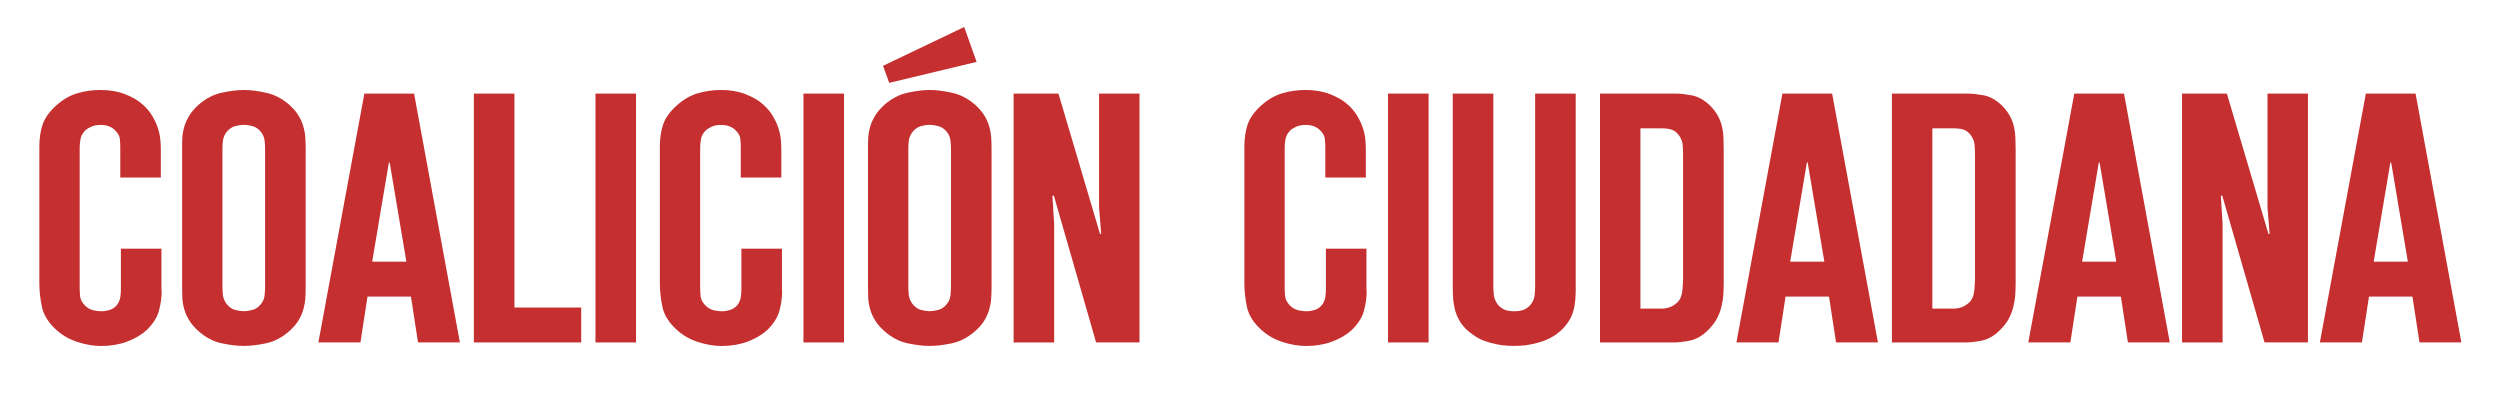 <svg xmlns="http://www.w3.org/2000/svg" id="Capa_1" data-name="Capa 1" viewBox="0 0 414.83 66.33"><defs><style>      .cls-1 {        fill: #c62f2f;      }    </style></defs><path class="cls-1" d="M26.83,48.22c0,1.14-.16,2.26-.46,3.35-.29,1.1-.97,2.16-2.02,3.19-.86.79-1.95,1.43-3.25,1.92-1.29.48-2.73.73-4.31.73-1.25,0-2.55-.22-3.9-.65-1.33-.43-2.51-1.09-3.52-2-1.31-1.18-2.1-2.44-2.4-3.77-.29-1.34-.44-2.69-.44-4.02v-22.65c0-1.3.17-2.51.52-3.6.36-1.09,1.11-2.16,2.25-3.19,1.14-1.03,2.32-1.71,3.56-2.06,1.23-.36,2.51-.54,3.81-.54,1.53,0,2.88.23,4.06.69,1.18.45,2.17,1.02,2.96,1.73.67.6,1.19,1.23,1.58,1.9.4.67.71,1.33.92,1.98.22.66.36,1.31.42,1.96.05.64.08,1.22.08,1.73v4.54h-6.73v-5.08c0-.47-.03-.93-.08-1.38-.06-.46-.3-.9-.73-1.33-.6-.63-1.41-.94-2.42-.94-.64,0-1.16.09-1.54.27-.39.17-.7.35-.94.54-.47.45-.77.93-.88,1.46-.1.53-.15,1.05-.15,1.56v23.19c0,.52.03,1.01.08,1.48.07.47.32.95.75,1.42.43.43.9.71,1.42.83.51.11.96.17,1.35.17.43,0,.88-.07,1.35-.21.47-.14.89-.42,1.25-.85.3-.43.48-.85.54-1.27.07-.42.1-.84.1-1.27v-6.79h6.73v6.98Z"></path><path class="cls-1" d="M36.91,47.51c0,.47.03.97.08,1.48.07.5.26.97.58,1.4.43.56.92.91,1.46,1.04.55.14,1.03.21,1.42.21s.88-.07,1.42-.21c.55-.14,1.05-.48,1.48-1.04.32-.43.51-.9.56-1.4.05-.51.08-1.01.08-1.48v-22.67c0-.47-.03-.96-.08-1.48-.06-.51-.24-.98-.56-1.42-.43-.54-.93-.88-1.48-1.02-.54-.14-1.02-.21-1.42-.21s-.86.07-1.42.21c-.54.14-1.03.48-1.46,1.02-.32.43-.52.91-.58,1.42-.06.52-.08,1.01-.08,1.48v22.67ZM50.72,47.74c0,.58-.02,1.18-.06,1.79-.04.61-.16,1.22-.33,1.83-.17.61-.44,1.22-.81,1.83-.38.61-.9,1.21-1.56,1.79-1.18,1.03-2.45,1.69-3.81,1.98-1.35.29-2.58.44-3.69.44s-2.33-.15-3.69-.44c-1.35-.29-2.61-.95-3.79-1.98-.67-.58-1.19-1.18-1.56-1.79-.38-.61-.66-1.22-.83-1.83-.18-.61-.29-1.22-.33-1.83-.03-.61-.04-1.21-.04-1.79v-23.13c0-.59.01-1.2.04-1.81.04-.61.15-1.21.33-1.81.18-.61.46-1.22.83-1.83.38-.61.9-1.21,1.56-1.81,1.18-1.01,2.44-1.67,3.79-1.96,1.36-.3,2.59-.46,3.69-.46s2.34.16,3.69.46c1.36.29,2.63.95,3.81,1.96.67.6,1.19,1.2,1.56,1.81.38.61.65,1.22.81,1.83.18.6.29,1.2.33,1.81.04.61.06,1.22.06,1.81v23.13Z"></path><path class="cls-1" d="M67.43,43.42l-2.77-16.46h-.13l-2.77,16.46h5.67ZM69.36,56.82l-1.17-7.6h-7.21l-1.17,7.6h-6.98l7.63-41.29h8.25l7.6,41.29h-6.96Z"></path><path class="cls-1" d="M78.63,56.82V15.53h6.73v35.5h11.08v5.79h-17.81Z"></path><path class="cls-1" d="M98.81,15.53h6.73v41.29h-6.73V15.53Z"></path><path class="cls-1" d="M129.79,48.22c0,1.14-.16,2.26-.46,3.35-.29,1.1-.97,2.16-2.02,3.19-.86.79-1.95,1.43-3.25,1.92-1.29.48-2.73.73-4.31.73-1.25,0-2.55-.22-3.9-.65-1.33-.43-2.51-1.09-3.52-2-1.31-1.18-2.1-2.44-2.4-3.77-.29-1.34-.44-2.69-.44-4.02v-22.65c0-1.3.17-2.51.52-3.6.36-1.09,1.11-2.16,2.25-3.19,1.14-1.03,2.32-1.71,3.56-2.06,1.23-.36,2.51-.54,3.81-.54,1.53,0,2.88.23,4.06.69,1.18.45,2.17,1.02,2.96,1.73.67.6,1.19,1.23,1.58,1.9.4.67.71,1.33.92,1.98.22.66.36,1.31.42,1.96.05.64.08,1.22.08,1.73v4.54h-6.73v-5.08c0-.47-.03-.93-.08-1.38-.06-.46-.3-.9-.73-1.33-.6-.63-1.41-.94-2.42-.94-.64,0-1.16.09-1.54.27-.39.17-.7.35-.94.54-.47.45-.77.93-.88,1.46-.1.53-.15,1.05-.15,1.56v23.19c0,.52.03,1.01.08,1.48.07.47.32.95.75,1.42.43.43.9.71,1.42.83.51.11.96.17,1.35.17.43,0,.88-.07,1.35-.21.47-.14.89-.42,1.25-.85.3-.43.48-.85.54-1.27.07-.42.1-.84.1-1.27v-6.79h6.73v6.98Z"></path><path class="cls-1" d="M133.32,15.53h6.73v41.29h-6.73V15.53Z"></path><path class="cls-1" d="M146.53,10.92l13.46-6.44,2.06,5.79-14.5,3.48-1.02-2.83ZM150.72,47.51c0,.47.03.97.08,1.48.07.5.26.97.58,1.4.43.56.92.91,1.46,1.04.55.14,1.03.21,1.42.21s.88-.07,1.42-.21c.55-.14,1.05-.48,1.48-1.04.32-.43.51-.9.56-1.4.05-.51.08-1.01.08-1.48v-22.67c0-.47-.03-.96-.08-1.48-.06-.51-.24-.98-.56-1.42-.43-.54-.93-.88-1.48-1.02-.54-.14-1.02-.21-1.42-.21s-.86.07-1.42.21c-.54.14-1.03.48-1.46,1.02-.32.43-.52.91-.58,1.42-.06.52-.08,1.01-.08,1.48v22.67ZM164.53,47.74c0,.58-.02,1.18-.06,1.79-.04.61-.16,1.22-.33,1.83-.17.61-.44,1.22-.81,1.83-.38.61-.9,1.21-1.56,1.79-1.18,1.03-2.45,1.69-3.81,1.98-1.35.29-2.58.44-3.69.44s-2.33-.15-3.69-.44c-1.35-.29-2.61-.95-3.79-1.98-.67-.58-1.19-1.18-1.56-1.79-.38-.61-.66-1.22-.83-1.83-.18-.61-.29-1.22-.33-1.83-.03-.61-.04-1.21-.04-1.79v-23.13c0-.59.01-1.2.04-1.81.04-.61.15-1.21.33-1.81.18-.61.46-1.22.83-1.83.38-.61.9-1.21,1.56-1.81,1.18-1.01,2.44-1.67,3.79-1.96,1.36-.3,2.59-.46,3.69-.46s2.34.16,3.69.46c1.36.29,2.63.95,3.81,1.96.67.6,1.19,1.2,1.56,1.81.38.61.65,1.22.81,1.83.18.6.29,1.2.33,1.81.04.61.06,1.22.06,1.81v23.13Z"></path><path class="cls-1" d="M181.88,56.82l-7.02-24.38-.23.06.29,4.67v19.65h-6.73V15.53h7.44l6.9,23.29h.19l-.35-4.35V15.53h6.71v41.29h-7.19Z"></path><path class="cls-1" d="M226.78,48.22c0,1.14-.16,2.26-.46,3.35-.29,1.1-.97,2.16-2.02,3.19-.86.79-1.95,1.43-3.25,1.92-1.29.48-2.73.73-4.31.73-1.25,0-2.55-.22-3.9-.65-1.33-.43-2.51-1.09-3.52-2-1.31-1.18-2.1-2.44-2.4-3.77-.29-1.34-.44-2.69-.44-4.02v-22.65c0-1.3.17-2.51.52-3.6.36-1.09,1.11-2.16,2.25-3.19,1.14-1.03,2.32-1.71,3.56-2.06,1.23-.36,2.51-.54,3.81-.54,1.53,0,2.88.23,4.06.69,1.18.45,2.17,1.02,2.96,1.73.67.6,1.19,1.23,1.58,1.9.4.67.71,1.33.92,1.98.22.66.36,1.31.42,1.96.05.64.08,1.22.08,1.73v4.54h-6.73v-5.08c0-.47-.03-.93-.08-1.38-.06-.46-.3-.9-.73-1.33-.6-.63-1.41-.94-2.42-.94-.64,0-1.16.09-1.54.27-.39.17-.7.35-.94.54-.47.45-.77.93-.88,1.46-.1.53-.15,1.05-.15,1.56v23.19c0,.52.03,1.01.08,1.48.07.47.32.95.75,1.42.43.43.9.71,1.42.83.51.11.96.17,1.35.17.43,0,.88-.07,1.35-.21.47-.14.89-.42,1.25-.85.3-.43.48-.85.54-1.27.07-.42.1-.84.1-1.27v-6.79h6.73v6.98Z"></path><path class="cls-1" d="M230.32,15.53h6.73v41.29h-6.73V15.53Z"></path><path class="cls-1" d="M261.47,47.74c0,.67-.03,1.35-.08,2.04-.06.68-.18,1.35-.38,2-.2.66-.52,1.29-.98,1.92s-1.06,1.22-1.79,1.77c-.68.47-1.39.84-2.1,1.1-.72.25-1.41.44-2.06.56-.66.14-1.24.21-1.75.23-.5.03-.85.04-1.06.04-.24,0-.62-.02-1.15-.04-.53-.02-1.12-.09-1.77-.23-.66-.13-1.33-.31-2.04-.56-.7-.26-1.36-.63-2-1.1-.78-.55-1.39-1.15-1.83-1.77-.43-.63-.74-1.26-.94-1.92-.2-.65-.33-1.32-.4-2-.06-.69-.08-1.4-.08-2.1V15.53h6.73v31.92c0,.43.03.93.08,1.48.07.54.26,1.03.56,1.46.21.32.53.61.98.88.46.25,1.07.38,1.85.38s1.41-.13,1.85-.38c.46-.26.78-.55.98-.88.32-.43.51-.92.56-1.46.05-.55.08-1.05.08-1.48V15.53h6.73v32.21Z"></path><path class="cls-1" d="M275.52,51.22c.82,0,1.49-.15,2.02-.46.53-.32.9-.64,1.1-.96.3-.43.48-1.03.54-1.81.07-.79.1-1.42.1-1.9v-20.19c0-.55-.02-1.15-.06-1.77s-.26-1.19-.65-1.71c-.39-.51-.82-.82-1.29-.94-.47-.13-.97-.19-1.48-.19h-3.6v29.92h3.31ZM265.48,15.53h12.69c.67,0,1.52.1,2.56.29,1.04.2,2.05.77,3.04,1.71.55.56.98,1.13,1.29,1.71.32.58.55,1.2.69,1.83.14.63.21,1.26.23,1.9.03.63.04,1.25.04,1.88v22.06c0,.6-.02,1.24-.06,1.94-.04.68-.16,1.38-.33,2.08-.17.71-.44,1.4-.81,2.06s-.89,1.3-1.52,1.9c-.95.91-1.94,1.45-2.98,1.65-1.04.2-1.97.29-2.79.29h-12.04V15.53Z"></path><path class="cls-1" d="M302.72,43.42l-2.77-16.46h-.13l-2.77,16.46h5.67ZM304.66,56.82l-1.17-7.6h-7.21l-1.17,7.6h-6.98l7.63-41.29h8.25l7.6,41.29h-6.96Z"></path><path class="cls-1" d="M323.96,51.22c.82,0,1.49-.15,2.02-.46.53-.32.9-.64,1.1-.96.3-.43.48-1.03.54-1.81.07-.79.1-1.42.1-1.9v-20.19c0-.55-.02-1.15-.06-1.77s-.26-1.19-.65-1.71c-.39-.51-.82-.82-1.29-.94-.47-.13-.97-.19-1.48-.19h-3.6v29.92h3.31ZM313.92,15.53h12.69c.67,0,1.52.1,2.56.29,1.04.2,2.05.77,3.04,1.71.55.56.98,1.13,1.29,1.71.32.58.55,1.2.69,1.83.14.63.21,1.26.23,1.9.03.63.04,1.25.04,1.88v22.06c0,.6-.02,1.24-.06,1.94-.04.68-.16,1.38-.33,2.08-.17.71-.44,1.4-.81,2.06s-.89,1.3-1.52,1.9c-.95.91-1.94,1.45-2.98,1.65-1.04.2-1.97.29-2.79.29h-12.04V15.53Z"></path><path class="cls-1" d="M351.16,43.42l-2.77-16.46h-.13l-2.77,16.46h5.67ZM353.09,56.82l-1.17-7.6h-7.21l-1.17,7.6h-6.98l7.63-41.29h8.25l7.6,41.29h-6.96Z"></path><path class="cls-1" d="M375.76,56.82l-7.02-24.38-.23.06.29,4.67v19.65h-6.73V15.53h7.44l6.9,23.29h.19l-.35-4.35V15.53h6.71v41.29h-7.19Z"></path><path class="cls-1" d="M399.54,43.42l-2.77-16.46h-.13l-2.77,16.46h5.67ZM401.47,56.82l-1.17-7.6h-7.21l-1.17,7.6h-6.98l7.63-41.29h8.25l7.6,41.29h-6.96Z"></path></svg>